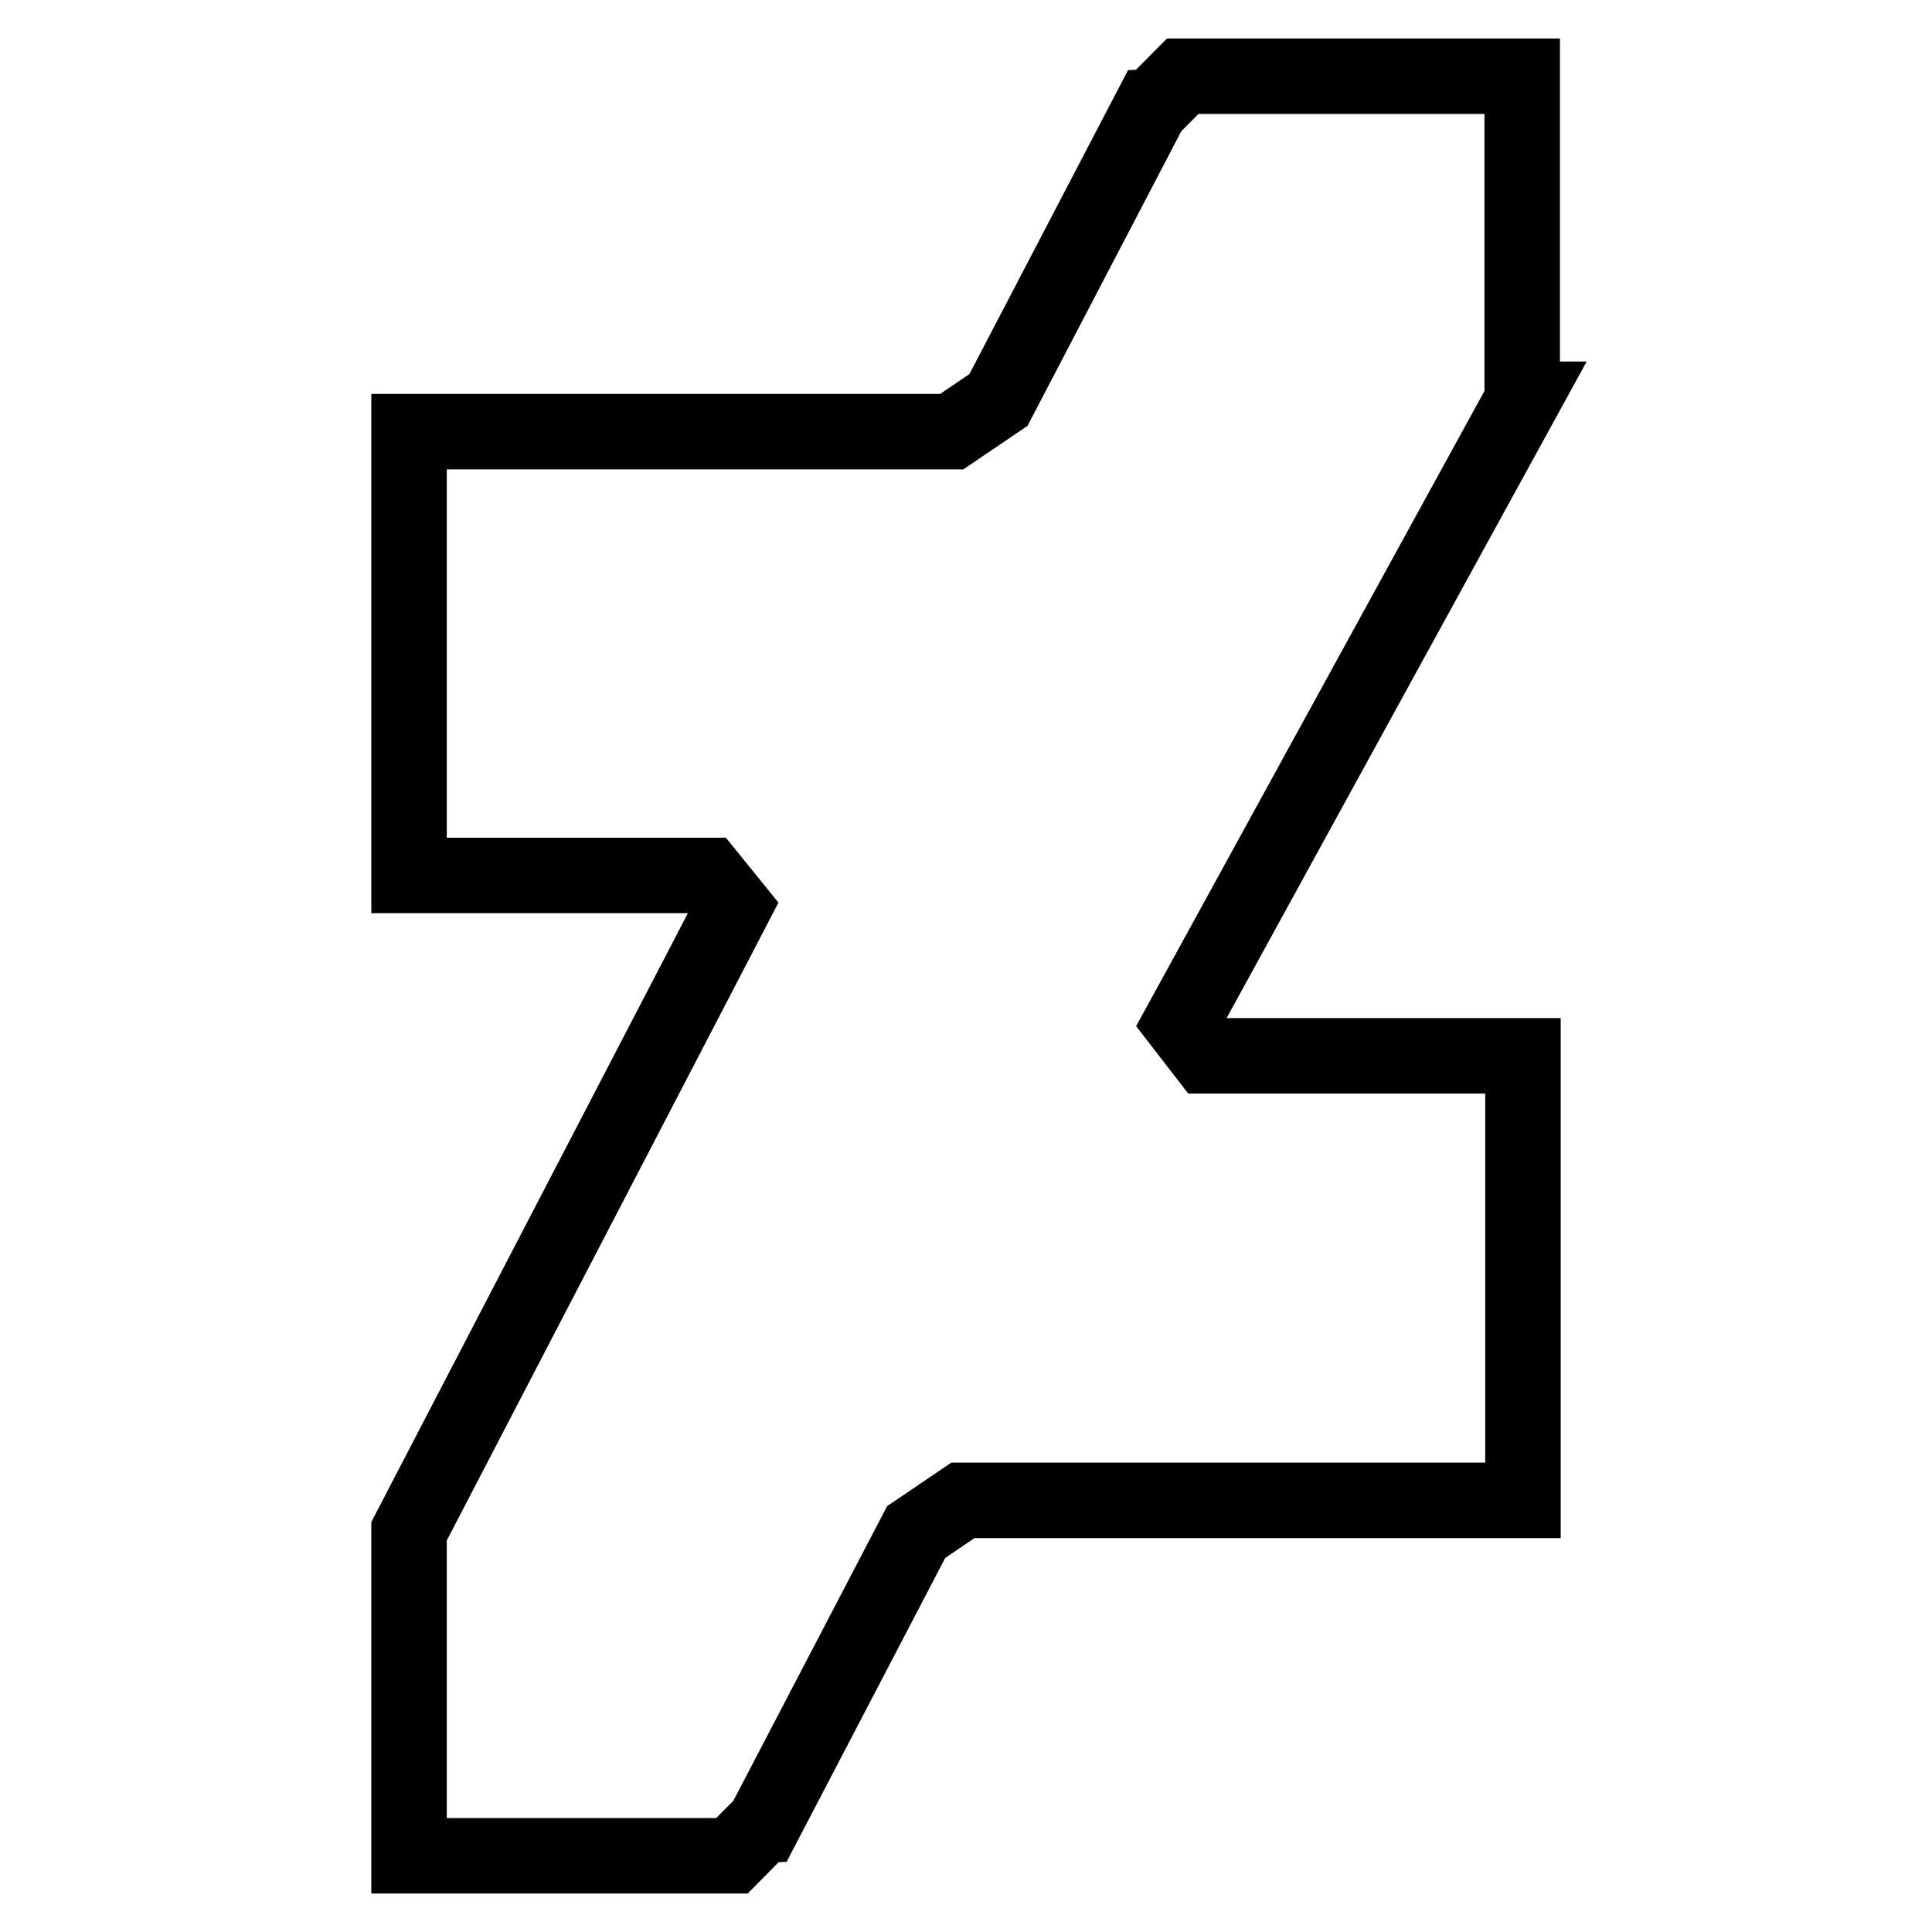<?xml version="1.0" encoding="utf-8"?>
<!-- Svg Vector Icons : http://www.onlinewebfonts.com/icon -->
<!DOCTYPE svg PUBLIC "-//W3C//DTD SVG 1.1//EN" "http://www.w3.org/Graphics/SVG/1.1/DTD/svg11.dtd">
<svg version="1.1" xmlns="http://www.w3.org/2000/svg" xmlns:xlink="http://www.w3.org/1999/xlink" x="0px" y="0px" viewBox="0 0 256 256" enable-background="new 0 0 256 256" xml:space="preserve">
<g> <path stroke-width="10" fill-opacity="0" stroke="#000000"  d="M201.8,52.9l-45.3,82.6l3.4,4.4h41.9v58.9h-74.2l-6.2,4.2l-20.2,38.7c-0.1,0-4,4-4.2,4.2H54.2v-43l43-82.7 l-3.4-4.2H54.2V57.2h71.9l6.2-4.2l20.2-38.7c0.1,0,4-4,4.2-4.2h45V52.9z"/></g>
</svg>
